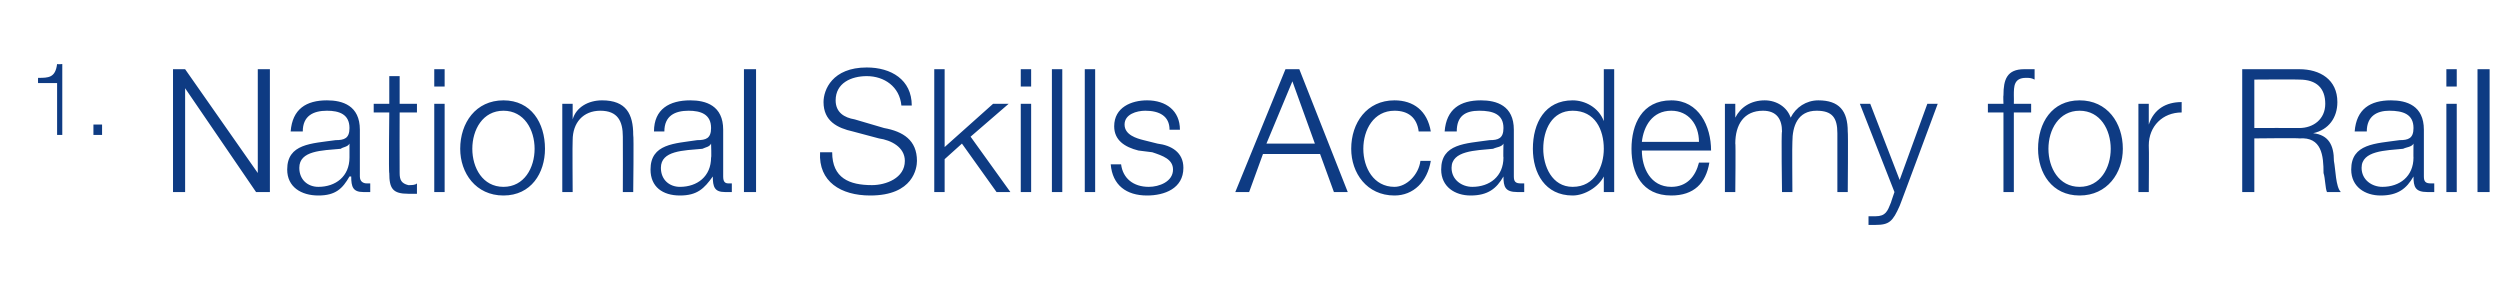 <?xml version="1.0" standalone="no"?><!DOCTYPE svg PUBLIC "-//W3C//DTD SVG 1.1//EN" "http://www.w3.org/Graphics/SVG/1.1/DTD/svg11.dtd"><svg xmlns="http://www.w3.org/2000/svg" version="1.1" width="144.5px" height="16.9px" viewBox="0 -4 144.5 16.9" style="top:-4px">  <desc>1. National Skills Academy for Rail</desc>  <defs/>  <g id="Polygon149617">    <path d="M 2.2 0.5 C 2.8 0.5 3.2 0.5 3.3 -0.3 C 3.33 -0.27 3.6 -0.3 3.6 -0.3 L 3.6 3.8 L 3.3 3.8 L 3.3 0.8 L 2.2 0.8 C 2.2 0.8 2.19 0.52 2.2 0.5 Z M 5.4 3.8 L 5.4 3.2 L 5.9 3.2 L 5.9 3.8 L 5.4 3.8 Z M 10 0 L 10.7 0 L 14.9 6 L 14.9 6 L 14.9 0 L 15.6 0 L 15.6 7.1 L 14.8 7.1 L 10.7 1.1 L 10.7 1.1 L 10.7 7.1 L 10 7.1 L 10 0 Z M 16.8 3.6 C 16.9 2.3 17.7 1.8 18.9 1.8 C 19.8 1.8 20.8 2.1 20.8 3.5 C 20.8 3.5 20.8 6.2 20.8 6.2 C 20.8 6.5 21 6.6 21.2 6.6 C 21.3 6.6 21.3 6.6 21.4 6.6 C 21.4 6.6 21.4 7.1 21.4 7.1 C 21.3 7.1 21.2 7.1 21 7.1 C 20.4 7.1 20.3 6.8 20.3 6.2 C 20.3 6.2 20.2 6.2 20.2 6.2 C 19.8 6.9 19.4 7.3 18.4 7.3 C 17.4 7.3 16.6 6.8 16.6 5.8 C 16.6 4.3 18 4.3 19.4 4.1 C 19.9 4.1 20.2 4 20.2 3.4 C 20.2 2.6 19.6 2.4 18.9 2.4 C 18.1 2.4 17.5 2.7 17.5 3.6 C 17.5 3.6 16.8 3.6 16.8 3.6 Z M 20.2 4.3 C 20.2 4.3 20.18 4.32 20.2 4.3 C 20.1 4.5 19.8 4.5 19.7 4.6 C 18.6 4.7 17.3 4.7 17.3 5.7 C 17.3 6.4 17.8 6.8 18.4 6.8 C 19.4 6.8 20.2 6.2 20.2 5.1 C 20.2 5.14 20.2 4.3 20.2 4.3 Z M 23.1 2 L 24.1 2 L 24.1 2.5 L 23.1 2.5 C 23.1 2.5 23.09 5.99 23.1 6 C 23.1 6.4 23.2 6.6 23.6 6.7 C 23.8 6.7 24 6.7 24.1 6.6 C 24.1 6.6 24.1 7.2 24.1 7.2 C 24 7.2 23.8 7.2 23.6 7.2 C 22.7 7.2 22.5 6.9 22.5 6 C 22.46 6.04 22.5 2.5 22.5 2.5 L 21.6 2.5 L 21.6 2 L 22.5 2 L 22.5 0.4 L 23.1 0.4 L 23.1 2 Z M 25.1 0 L 25.7 0 L 25.7 1 L 25.1 1 L 25.1 0 Z M 25.1 2 L 25.7 2 L 25.7 7.1 L 25.1 7.1 L 25.1 2 Z M 27.3 4.6 C 27.3 5.7 27.9 6.8 29.1 6.8 C 30.3 6.8 30.9 5.7 30.9 4.6 C 30.9 3.5 30.3 2.4 29.1 2.4 C 27.9 2.4 27.3 3.5 27.3 4.6 Z M 31.5 4.6 C 31.5 6 30.7 7.3 29.1 7.3 C 27.5 7.3 26.6 6 26.6 4.6 C 26.6 3.1 27.5 1.8 29.1 1.8 C 30.7 1.8 31.5 3.1 31.5 4.6 Z M 32.5 2 L 33.1 2 L 33.1 2.9 C 33.1 2.9 33.1 2.87 33.1 2.9 C 33.3 2.2 34 1.8 34.8 1.8 C 36.2 1.8 36.6 2.6 36.6 3.8 C 36.64 3.82 36.6 7.1 36.6 7.1 L 36 7.1 C 36 7.1 36.01 3.92 36 3.9 C 36 3 35.7 2.4 34.7 2.4 C 33.7 2.4 33.1 3.1 33.1 4.1 C 33.08 4.13 33.1 7.1 33.1 7.1 L 32.5 7.1 L 32.5 2 Z M 37.8 3.6 C 37.8 2.3 38.7 1.8 39.9 1.8 C 40.8 1.8 41.8 2.1 41.8 3.5 C 41.8 3.5 41.8 6.2 41.8 6.2 C 41.8 6.5 41.9 6.6 42.1 6.6 C 42.2 6.6 42.3 6.6 42.3 6.6 C 42.3 6.6 42.3 7.1 42.3 7.1 C 42.2 7.1 42.1 7.1 41.9 7.1 C 41.3 7.1 41.2 6.8 41.2 6.2 C 41.2 6.2 41.2 6.2 41.2 6.2 C 40.7 6.9 40.3 7.3 39.3 7.3 C 38.3 7.3 37.6 6.8 37.6 5.8 C 37.6 4.3 39 4.3 40.3 4.1 C 40.8 4.1 41.1 4 41.1 3.4 C 41.1 2.6 40.5 2.4 39.8 2.4 C 39 2.4 38.4 2.7 38.4 3.6 C 38.4 3.6 37.8 3.6 37.8 3.6 Z M 41.1 4.3 C 41.1 4.3 41.11 4.32 41.1 4.3 C 41 4.5 40.8 4.5 40.6 4.6 C 39.5 4.7 38.2 4.7 38.2 5.7 C 38.2 6.4 38.7 6.8 39.3 6.8 C 40.3 6.8 41.1 6.2 41.1 5.1 C 41.13 5.14 41.1 4.3 41.1 4.3 Z M 43 0 L 43.7 0 L 43.7 7.1 L 43 7.1 L 43 0 Z M 48.1 4.8 C 48.1 6.3 49.1 6.7 50.4 6.7 C 51.2 6.7 52.3 6.3 52.3 5.3 C 52.3 4.5 51.5 4.1 50.8 4 C 50.8 4 49.3 3.6 49.3 3.6 C 48.4 3.4 47.6 3 47.6 1.9 C 47.6 1.2 48.1 -0.1 50.1 -0.1 C 51.5 -0.1 52.7 0.6 52.7 2.1 C 52.7 2.1 52.1 2.1 52.1 2.1 C 52 1 51.1 0.4 50.1 0.4 C 49.2 0.4 48.3 0.8 48.3 1.8 C 48.3 2.5 48.8 2.8 49.4 2.9 C 49.4 2.9 51.1 3.4 51.1 3.4 C 52.2 3.6 53 4.1 53 5.3 C 53 5.7 52.8 7.3 50.3 7.3 C 48.6 7.3 47.3 6.5 47.4 4.8 C 47.4 4.8 48.1 4.8 48.1 4.8 Z M 54 0 L 54.6 0 L 54.6 4.5 L 57.4 2 L 58.3 2 L 56.1 3.9 L 58.4 7.1 L 57.6 7.1 L 55.6 4.3 L 54.6 5.2 L 54.6 7.1 L 54 7.1 L 54 0 Z M 59 0 L 59.6 0 L 59.6 1 L 59 1 L 59 0 Z M 59 2 L 59.6 2 L 59.6 7.1 L 59 7.1 L 59 2 Z M 60.8 0 L 61.4 0 L 61.4 7.1 L 60.8 7.1 L 60.8 0 Z M 62.7 0 L 63.3 0 L 63.3 7.1 L 62.7 7.1 L 62.7 0 Z M 67.6 3.5 C 67.6 2.7 67 2.4 66.2 2.4 C 65.7 2.4 65 2.6 65 3.2 C 65 3.8 65.7 4 66.1 4.1 C 66.1 4.1 66.9 4.3 66.9 4.3 C 67.7 4.4 68.4 4.8 68.4 5.7 C 68.4 6.9 67.3 7.3 66.3 7.3 C 65.1 7.3 64.3 6.7 64.2 5.5 C 64.2 5.5 64.8 5.5 64.8 5.5 C 64.9 6.3 65.5 6.8 66.4 6.8 C 67 6.8 67.8 6.5 67.8 5.8 C 67.8 5.2 67.2 5 66.6 4.8 C 66.6 4.8 65.8 4.7 65.8 4.7 C 65 4.5 64.4 4.1 64.4 3.3 C 64.4 2.2 65.4 1.8 66.3 1.8 C 67.4 1.8 68.2 2.4 68.2 3.5 C 68.2 3.5 67.6 3.5 67.6 3.5 Z M 73.2 4.3 L 76 4.3 L 74.7 0.7 L 73.2 4.3 Z M 74.3 0 L 75.1 0 L 77.9 7.1 L 77.1 7.1 L 76.3 4.9 L 73 4.9 L 72.2 7.1 L 71.4 7.1 L 74.3 0 Z M 82 3.6 C 81.9 2.8 81.4 2.4 80.6 2.4 C 79.4 2.4 78.8 3.5 78.8 4.6 C 78.8 5.7 79.4 6.8 80.6 6.8 C 81.3 6.8 82 6.1 82.1 5.3 C 82.1 5.3 82.7 5.3 82.7 5.3 C 82.5 6.5 81.7 7.3 80.6 7.3 C 79 7.3 78.1 6 78.1 4.6 C 78.1 3.1 79 1.8 80.6 1.8 C 81.7 1.8 82.5 2.4 82.7 3.6 C 82.7 3.6 82 3.6 82 3.6 Z M 83.5 3.6 C 83.6 2.3 84.4 1.8 85.6 1.8 C 86.5 1.8 87.5 2.1 87.5 3.5 C 87.5 3.5 87.5 6.2 87.5 6.2 C 87.5 6.5 87.6 6.6 87.9 6.6 C 88 6.6 88 6.6 88.1 6.6 C 88.1 6.6 88.1 7.1 88.1 7.1 C 87.9 7.1 87.8 7.1 87.7 7.1 C 87 7.1 86.9 6.8 86.9 6.2 C 86.9 6.2 86.9 6.2 86.9 6.2 C 86.5 6.9 86 7.3 85 7.3 C 84.1 7.3 83.3 6.8 83.3 5.8 C 83.3 4.3 84.7 4.3 86.1 4.1 C 86.6 4.1 86.9 4 86.9 3.4 C 86.9 2.6 86.3 2.4 85.5 2.4 C 84.7 2.4 84.2 2.7 84.2 3.6 C 84.2 3.6 83.5 3.6 83.5 3.6 Z M 86.9 4.3 C 86.9 4.3 86.86 4.32 86.9 4.3 C 86.8 4.5 86.5 4.5 86.3 4.6 C 85.3 4.7 83.9 4.7 83.9 5.7 C 83.9 6.4 84.5 6.8 85.1 6.8 C 86.1 6.8 86.9 6.2 86.9 5.1 C 86.88 5.14 86.9 4.3 86.9 4.3 Z M 93.3 7.1 L 92.7 7.1 L 92.7 6.2 C 92.7 6.2 92.71 6.16 92.7 6.2 C 92.4 6.8 91.6 7.3 90.9 7.3 C 89.3 7.3 88.6 6 88.6 4.6 C 88.6 3.1 89.3 1.8 90.9 1.8 C 91.6 1.8 92.4 2.2 92.7 3 C 92.66 2.96 92.7 3 92.7 3 L 92.7 0 L 93.3 0 L 93.3 7.1 Z M 90.9 6.8 C 92.2 6.8 92.7 5.6 92.7 4.6 C 92.7 3.5 92.2 2.4 90.9 2.4 C 89.7 2.4 89.2 3.5 89.2 4.6 C 89.2 5.6 89.7 6.8 90.9 6.8 Z M 98.2 4.2 C 98.2 3.2 97.6 2.4 96.6 2.4 C 95.5 2.4 95 3.3 94.9 4.2 C 94.9 4.2 98.2 4.2 98.2 4.2 Z M 94.9 4.7 C 94.9 5.7 95.4 6.8 96.6 6.8 C 97.5 6.8 98 6.2 98.2 5.4 C 98.2 5.4 98.8 5.4 98.8 5.4 C 98.6 6.6 97.9 7.3 96.6 7.3 C 94.9 7.3 94.3 6 94.3 4.6 C 94.3 3.2 94.9 1.8 96.6 1.8 C 98.2 1.8 98.9 3.3 98.9 4.7 C 98.9 4.7 94.9 4.7 94.9 4.7 Z M 99.7 2 L 100.3 2 L 100.3 2.8 C 100.3 2.8 100.31 2.85 100.3 2.8 C 100.6 2.2 101.2 1.8 102 1.8 C 102.7 1.8 103.3 2.2 103.5 2.8 C 103.8 2.2 104.4 1.8 105.1 1.8 C 106.3 1.8 106.8 2.4 106.8 3.6 C 106.83 3.64 106.8 7.1 106.8 7.1 L 106.2 7.1 C 106.2 7.1 106.2 3.67 106.2 3.7 C 106.2 2.8 105.9 2.4 105 2.4 C 103.9 2.4 103.6 3.3 103.6 4.2 C 103.58 4.22 103.6 7.1 103.6 7.1 L 103 7.1 C 103 7.1 102.95 3.64 103 3.6 C 103 2.9 102.7 2.4 101.9 2.4 C 100.8 2.4 100.3 3.2 100.3 4.3 C 100.33 4.26 100.3 7.1 100.3 7.1 L 99.7 7.1 L 99.7 2 Z M 107.5 2 L 108.1 2 L 109.8 6.4 L 111.4 2 L 112 2 C 112 2 109.8 7.93 109.8 7.9 C 109.4 8.8 109.2 9 108.4 9 C 108.2 9 108.1 9 108 9 C 108 9 108 8.5 108 8.5 C 108.1 8.5 108.2 8.5 108.4 8.5 C 109 8.5 109.1 8.2 109.3 7.7 C 109.29 7.71 109.5 7.1 109.5 7.1 L 107.5 2 Z M 117.4 2.5 L 116.4 2.5 L 116.4 7.1 L 115.8 7.1 L 115.8 2.5 L 114.9 2.5 L 114.9 2 L 115.8 2 C 115.8 2 115.78 1.51 115.8 1.5 C 115.8 0.6 116 0 117 0 C 117.2 0 117.4 0 117.6 0 C 117.6 0 117.6 0.6 117.6 0.6 C 117.4 0.5 117.3 0.5 117.1 0.5 C 116.4 0.5 116.4 1 116.4 1.5 C 116.41 1.53 116.4 2 116.4 2 L 117.4 2 L 117.4 2.5 Z M 118.4 4.6 C 118.4 5.7 119 6.8 120.2 6.8 C 121.4 6.8 122 5.7 122 4.6 C 122 3.5 121.4 2.4 120.2 2.4 C 119 2.4 118.4 3.5 118.4 4.6 Z M 122.7 4.6 C 122.7 6 121.8 7.3 120.2 7.3 C 118.6 7.3 117.8 6 117.8 4.6 C 117.8 3.1 118.6 1.8 120.2 1.8 C 121.8 1.8 122.7 3.1 122.7 4.6 Z M 123.6 2 L 124.2 2 L 124.2 3.2 C 124.2 3.2 124.19 3.19 124.2 3.2 C 124.5 2.3 125.2 1.9 126.1 1.9 C 126.1 1.9 126.1 2.5 126.1 2.5 C 125 2.5 124.2 3.3 124.2 4.4 C 124.22 4.39 124.2 7.1 124.2 7.1 L 123.6 7.1 L 123.6 2 Z M 130.3 3.4 C 130.3 3.4 132.86 3.39 132.9 3.4 C 133.7 3.4 134.4 2.9 134.4 2 C 134.4 1.1 133.9 0.6 132.9 0.6 C 132.86 0.58 130.3 0.6 130.3 0.6 L 130.3 3.4 Z M 129.6 0 C 129.6 0 132.91 0 132.9 0 C 134.1 0 135.1 0.6 135.1 1.9 C 135.1 2.8 134.6 3.5 133.7 3.7 C 133.7 3.7 133.7 3.7 133.7 3.7 C 134.6 3.8 134.9 4.4 134.9 5.3 C 135 5.8 135 6.8 135.3 7.1 C 135.3 7.1 134.5 7.1 134.5 7.1 C 134.4 6.9 134.4 6.3 134.3 6 C 134.3 5 134.2 3.9 132.9 4 C 132.9 3.97 130.3 4 130.3 4 L 130.3 7.1 L 129.6 7.1 L 129.6 0 Z M 136.1 3.6 C 136.2 2.3 137 1.8 138.2 1.8 C 139.1 1.8 140.1 2.1 140.1 3.5 C 140.1 3.5 140.1 6.2 140.1 6.2 C 140.1 6.5 140.2 6.6 140.5 6.6 C 140.6 6.6 140.6 6.6 140.7 6.6 C 140.7 6.6 140.7 7.1 140.7 7.1 C 140.5 7.1 140.5 7.1 140.3 7.1 C 139.6 7.1 139.5 6.8 139.5 6.2 C 139.5 6.2 139.5 6.2 139.5 6.2 C 139.1 6.9 138.6 7.3 137.6 7.3 C 136.7 7.3 135.9 6.8 135.9 5.8 C 135.9 4.3 137.3 4.3 138.7 4.1 C 139.2 4.1 139.5 4 139.5 3.4 C 139.5 2.6 138.9 2.4 138.1 2.4 C 137.4 2.4 136.8 2.7 136.8 3.6 C 136.8 3.6 136.1 3.6 136.1 3.6 Z M 139.5 4.3 C 139.5 4.3 139.47 4.32 139.5 4.3 C 139.4 4.5 139.1 4.5 138.9 4.6 C 137.9 4.7 136.5 4.7 136.5 5.7 C 136.5 6.4 137.1 6.8 137.7 6.8 C 138.7 6.8 139.5 6.2 139.5 5.1 C 139.49 5.14 139.5 4.3 139.5 4.3 Z M 141.4 0 L 142 0 L 142 1 L 141.4 1 L 141.4 0 Z M 141.4 2 L 142 2 L 142 7.1 L 141.4 7.1 L 141.4 2 Z M 143.2 0 L 143.9 0 L 143.9 7.1 L 143.2 7.1 L 143.2 0 Z " stroke="none" fill="#0e3b83"/>  </g></svg>